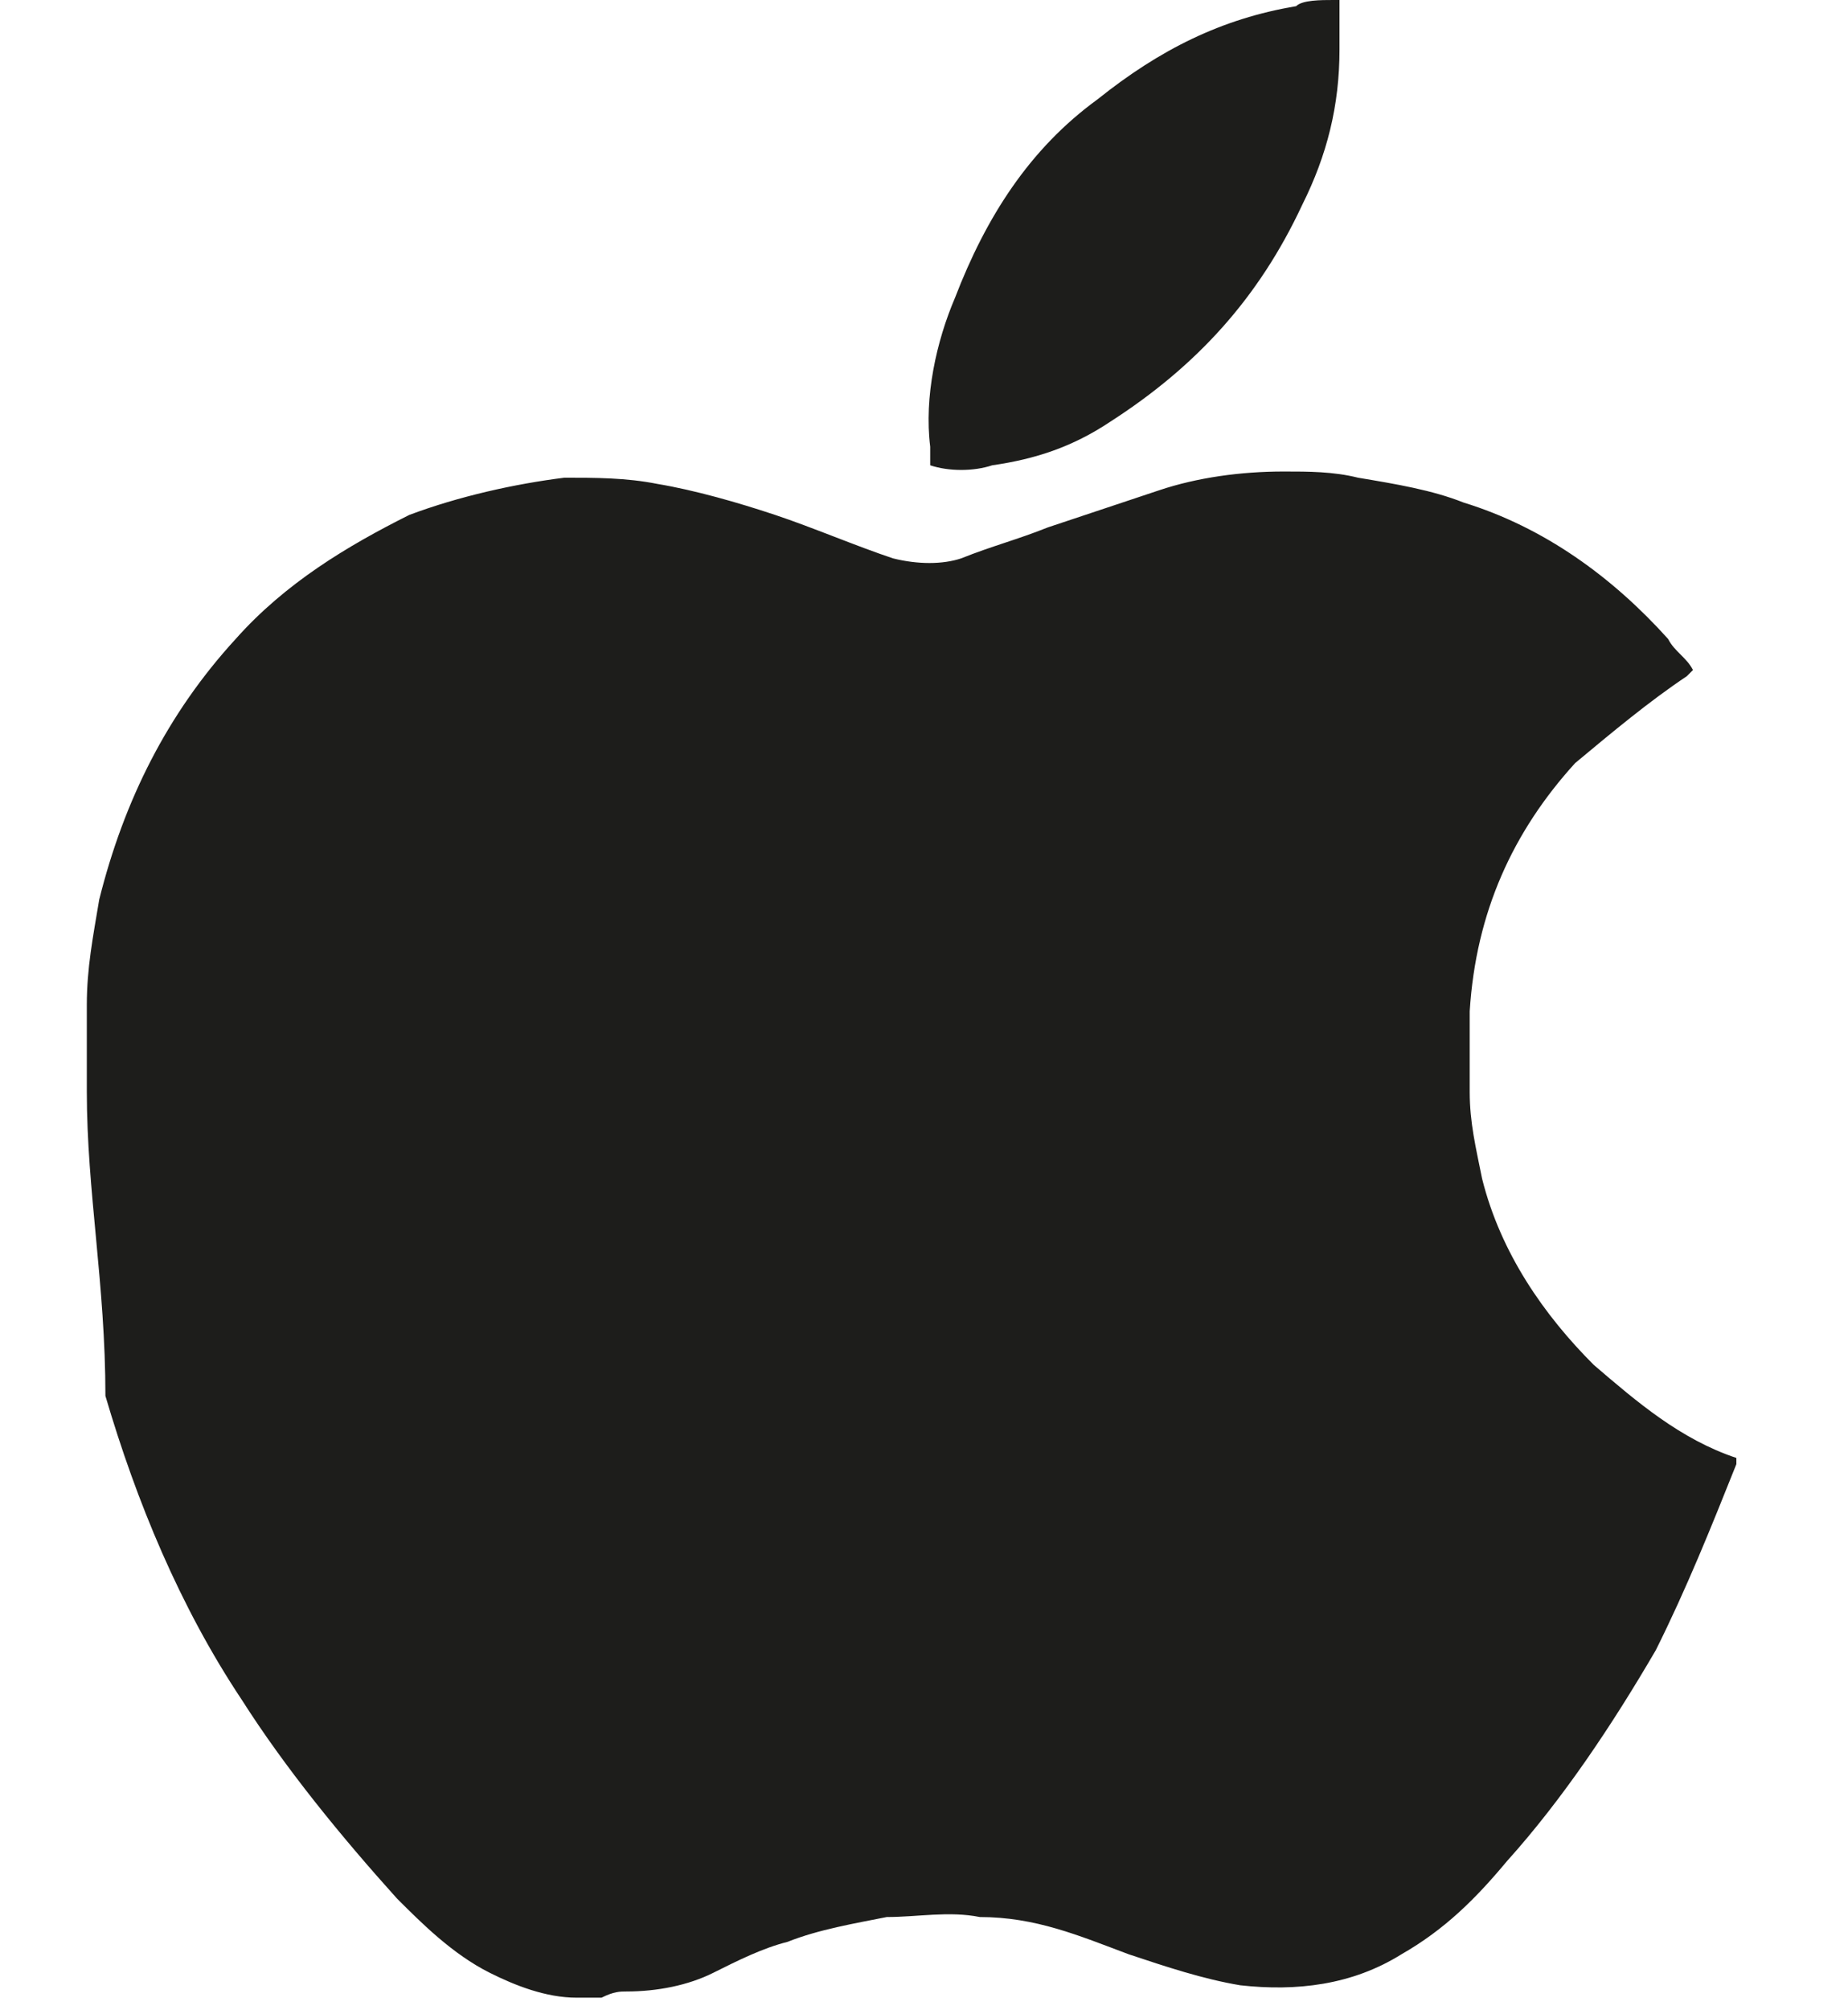 <?xml version="1.0" encoding="utf-8"?>
<!-- Generator: Adobe Illustrator 28.1.0, SVG Export Plug-In . SVG Version: 6.00 Build 0)  -->
<svg version="1.1" id="Livello_1" xmlns="http://www.w3.org/2000/svg" xmlns:xlink="http://www.w3.org/1999/xlink" x="0px" y="0px"
	 viewBox="0 0 29.8 32.4" style="enable-background:new 0 0 29.8 32.4;" xml:space="preserve">
<style type="text/css">
	.st0{display:none;}
	.st1{fill:#1D1D1B;}
</style>
<g id="Screen">
</g>
<g id="Elements">
</g>
<g id="Gradient">
</g>
<g id="Flat" class="st0">
</g>
<g id="Testi">
	<g>
		<g>
			<path class="st1" d="M1.4,17.6c0-0.2,0-0.5,0-0.7c0,0,0-0.1,0-0.1c0-0.2,0-0.4,0-0.6c0-0.6,0.1-1.1,0.2-1.7
				c0.4-1.6,1.1-3,2.2-4.2c0.8-0.9,1.8-1.5,2.8-2c0.8-0.3,1.7-0.5,2.5-0.6c0.5,0,1,0,1.5,0.1c0.6,0.1,1.3,0.3,1.9,0.5
				c0.6,0.2,1.3,0.5,1.9,0.7c0.4,0.1,0.8,0.1,1.1,0c0.5-0.2,0.9-0.3,1.4-0.5c0.6-0.2,1.2-0.4,1.8-0.6c0.6-0.2,1.3-0.3,2-0.3
				c0.4,0,0.8,0,1.2,0.1c0.6,0.1,1.2,0.2,1.7,0.4c1.3,0.4,2.4,1.2,3.3,2.2c0.1,0.2,0.3,0.3,0.4,0.5c0,0,0,0-0.1,0.1
				c-0.6,0.4-1.2,0.9-1.8,1.4c-1,1.1-1.6,2.4-1.7,4c0,0.4,0,0.9,0,1.3c0,0.5,0.1,0.9,0.2,1.4c0.3,1.2,1,2.2,1.8,3
				c0.7,0.6,1.4,1.2,2.3,1.5c0,0,0,0,0,0c0,0,0,0,0,0.1c-0.4,1-0.8,2-1.3,3c-0.7,1.2-1.5,2.4-2.4,3.4c-0.5,0.6-1,1.1-1.7,1.5
				c-0.8,0.5-1.7,0.6-2.6,0.5c-0.6-0.1-1.2-0.3-1.8-0.5c-0.8-0.3-1.5-0.6-2.4-0.6c-0.5-0.1-1,0-1.5,0c-0.5,0.1-1.1,0.2-1.6,0.4
				c-0.4,0.1-0.8,0.3-1.2,0.5c-0.4,0.2-0.9,0.3-1.4,0.3c-0.1,0-0.2,0-0.4,0.1c-0.1,0-0.2,0-0.3,0c0,0-0.1,0-0.1,0
				c-0.5,0-1-0.2-1.4-0.4c-0.6-0.3-1.1-0.8-1.5-1.2c-0.9-1-1.8-2.1-2.5-3.2c-1-1.5-1.7-3.2-2.2-4.9C1.7,20.7,1.4,19.2,1.4,17.6
				C1.4,17.7,1.4,17.7,1.4,17.6z"/>
			<path class="st1" d="M21.6,0c0,0.3,0,0.6,0,0.8c0,0.9-0.2,1.7-0.6,2.5c-0.7,1.5-1.7,2.6-3.1,3.5c-0.6,0.4-1.2,0.6-1.9,0.7
				c-0.3,0.1-0.7,0.1-1,0c0-0.1,0-0.2,0-0.3c-0.1-0.8,0.1-1.7,0.4-2.4c0.5-1.3,1.2-2.4,2.3-3.2c1-0.8,2-1.3,3.2-1.5
				C21,0,21.3,0,21.5,0C21.5,0,21.5,0,21.6,0C21.6,0,21.6,0,21.6,0z"/>
		</g>
		<g>
		</g>
	</g>
</g>
</svg>
